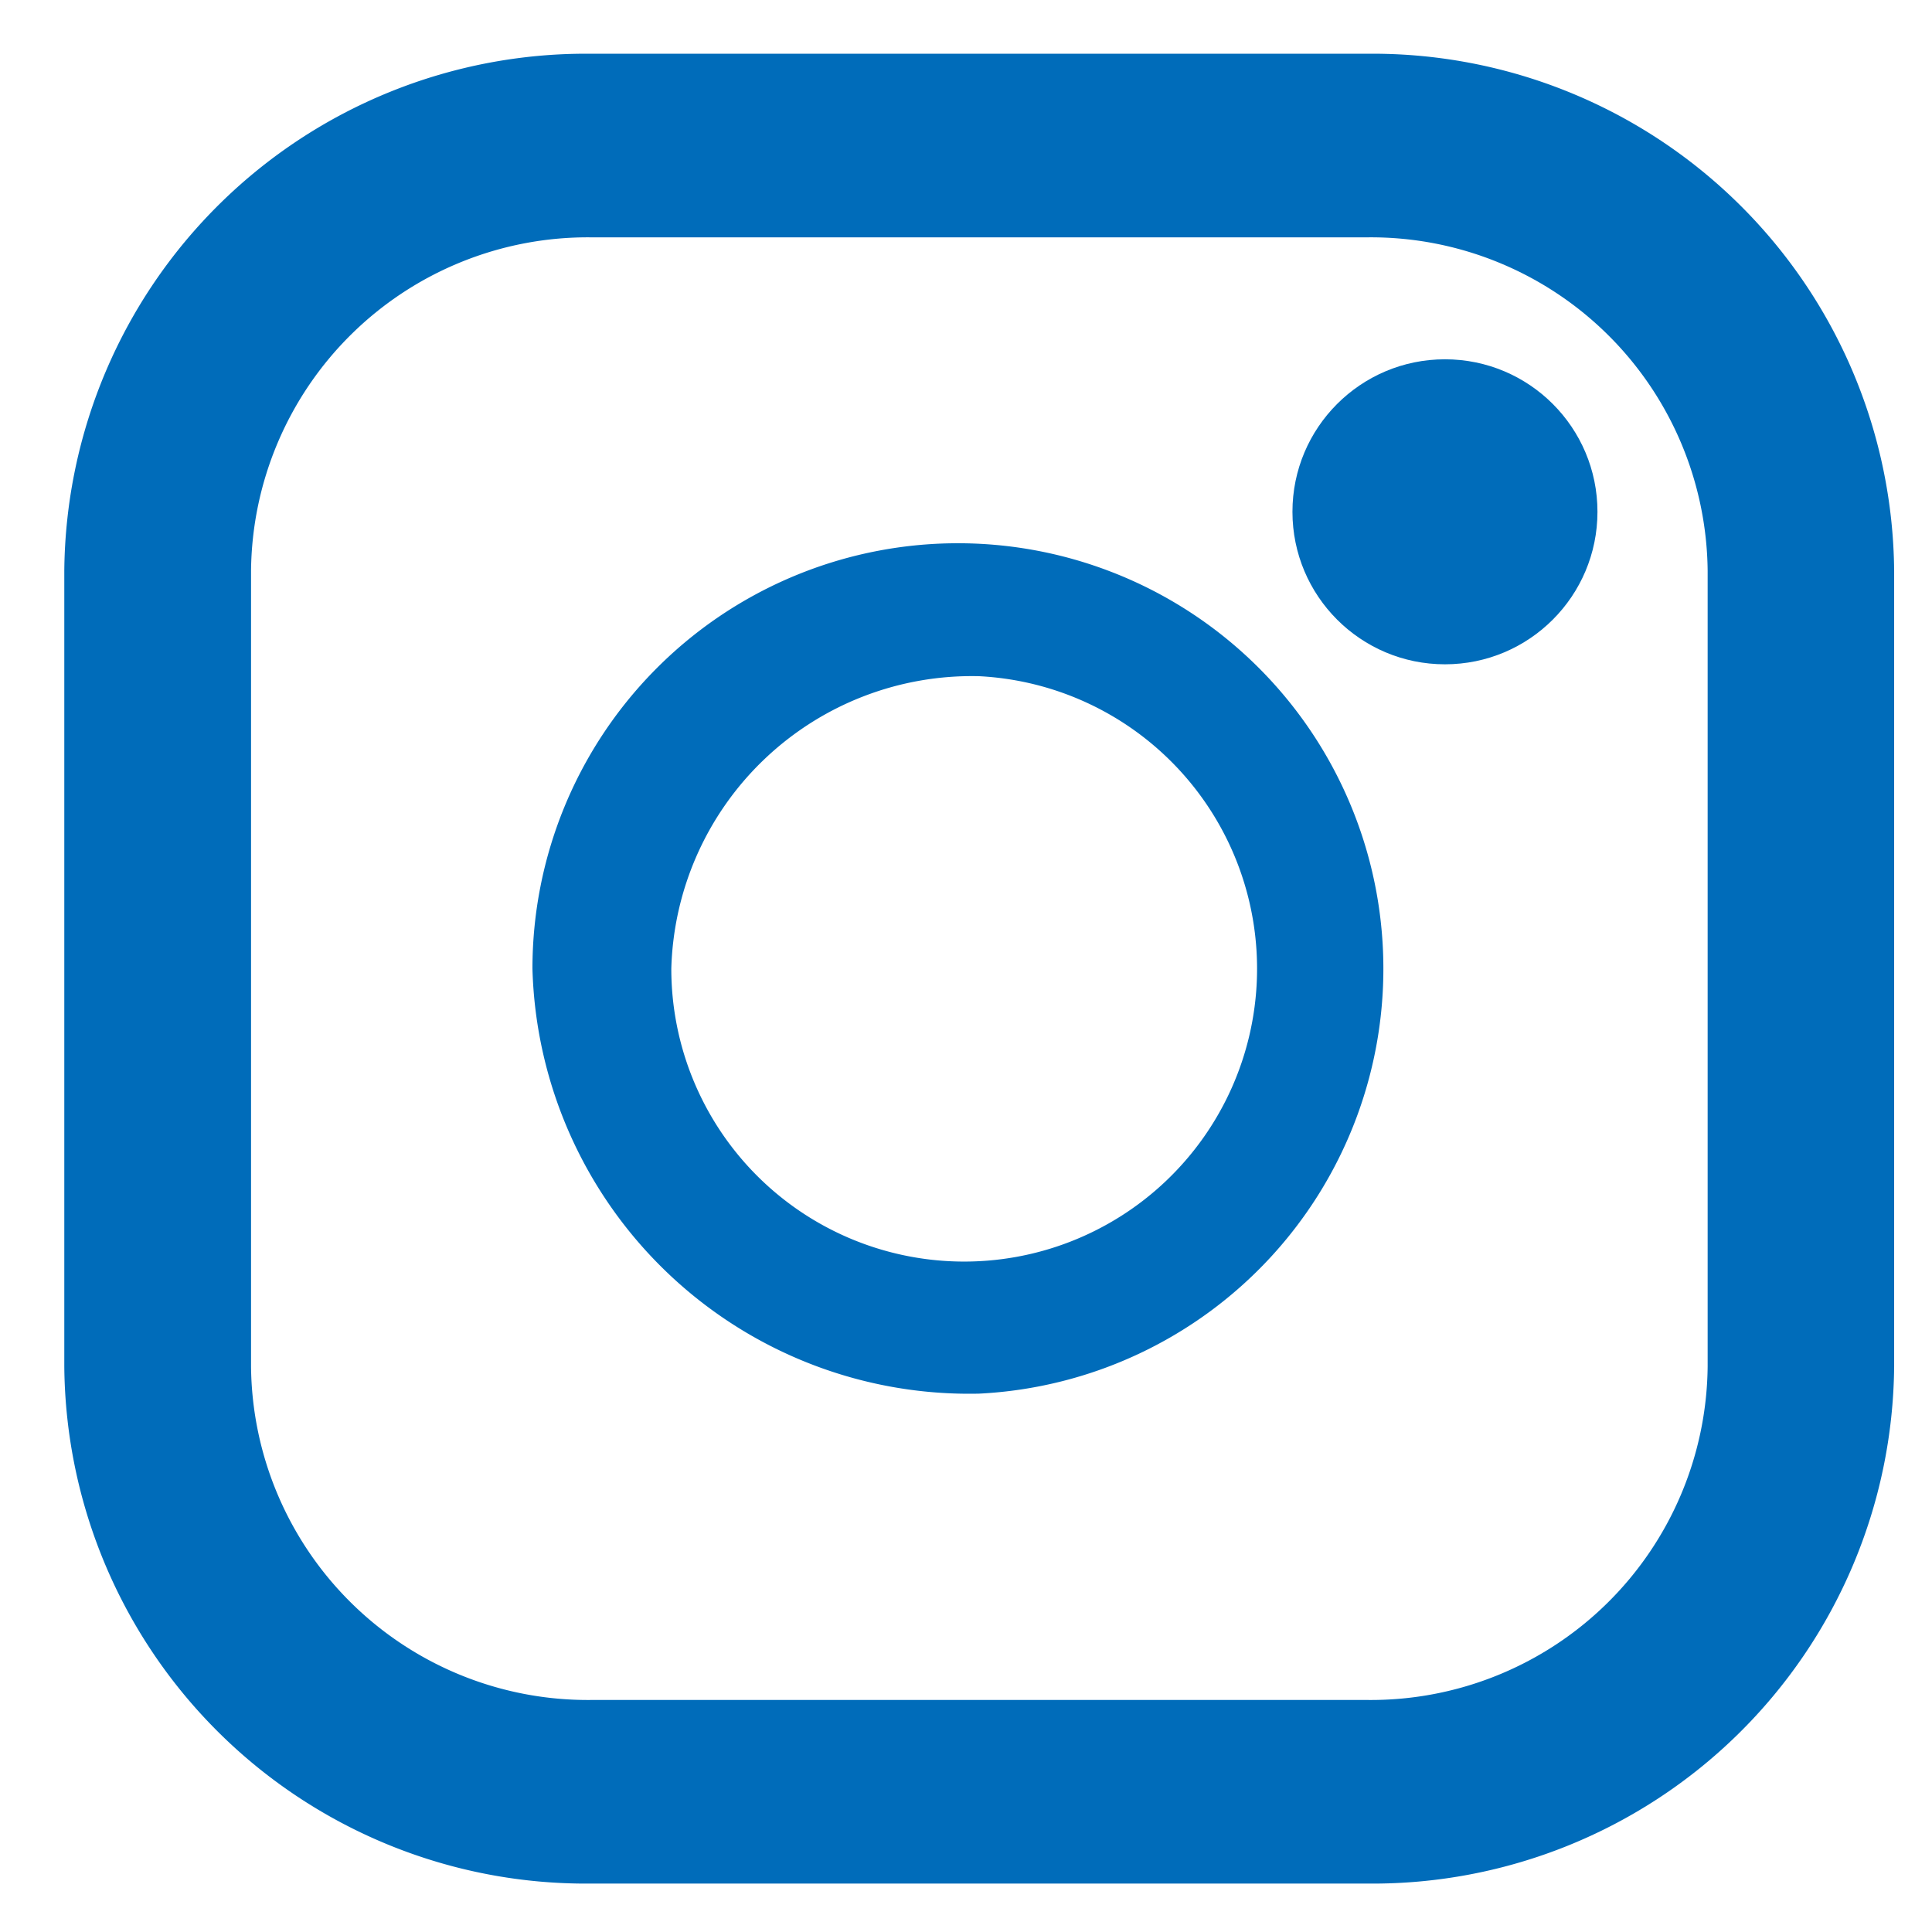 <svg xmlns="http://www.w3.org/2000/svg" width="32" height="32" viewBox="0 0 32 32">
  <defs>
    <style>
      .cls-1 {
        fill: none;
      }

      .cls-2 {
        fill: #006cba;
      }
    </style>
  </defs>
  <g id="インスタ" transform="translate(0.28 0.088)">
    <rect id="長方形_30" data-name="長方形 30" class="cls-1" width="32" height="32" transform="translate(-0.28 -0.088)"/>
    <g id="インスタグラムのシンプルなロゴのアイコン_1" data-name="インスタグラムのシンプルなロゴのアイコン 1" transform="translate(0.785 0.802)">
      <path id="パス_225" data-name="パス 225" class="cls-2" d="M25.878,0H12.992A8.639,8.639,0,0,0,4.281,8.565V21.743a8.639,8.639,0,0,0,8.711,8.565H25.878a8.639,8.639,0,0,0,8.711-8.565V8.565A8.639,8.639,0,0,0,25.878,0ZM7.374,8.565a5.578,5.578,0,0,1,5.618-5.524H25.878A5.578,5.578,0,0,1,31.5,8.565V21.743a5.578,5.578,0,0,1-5.618,5.524H12.992a5.578,5.578,0,0,1-5.618-5.524Z" transform="translate(-4.281)"/>
      <path id="パス_226" data-name="パス 226" class="cls-2" d="M131.553,138.222a7.047,7.047,0,1,0-7.4-7.038A7.237,7.237,0,0,0,131.553,138.222Zm0-11.883a4.851,4.851,0,1,1-5.1,4.845A4.981,4.981,0,0,1,131.553,126.339Z" transform="translate(-116.399 -116.029)"/>
      <ellipse id="楕円形_1" data-name="楕円形 1" class="cls-2" cx="2.526" cy="2.526" rx="2.526" ry="2.526" transform="translate(20.342 5.061)"/>
    </g>
  </g>
</svg>
